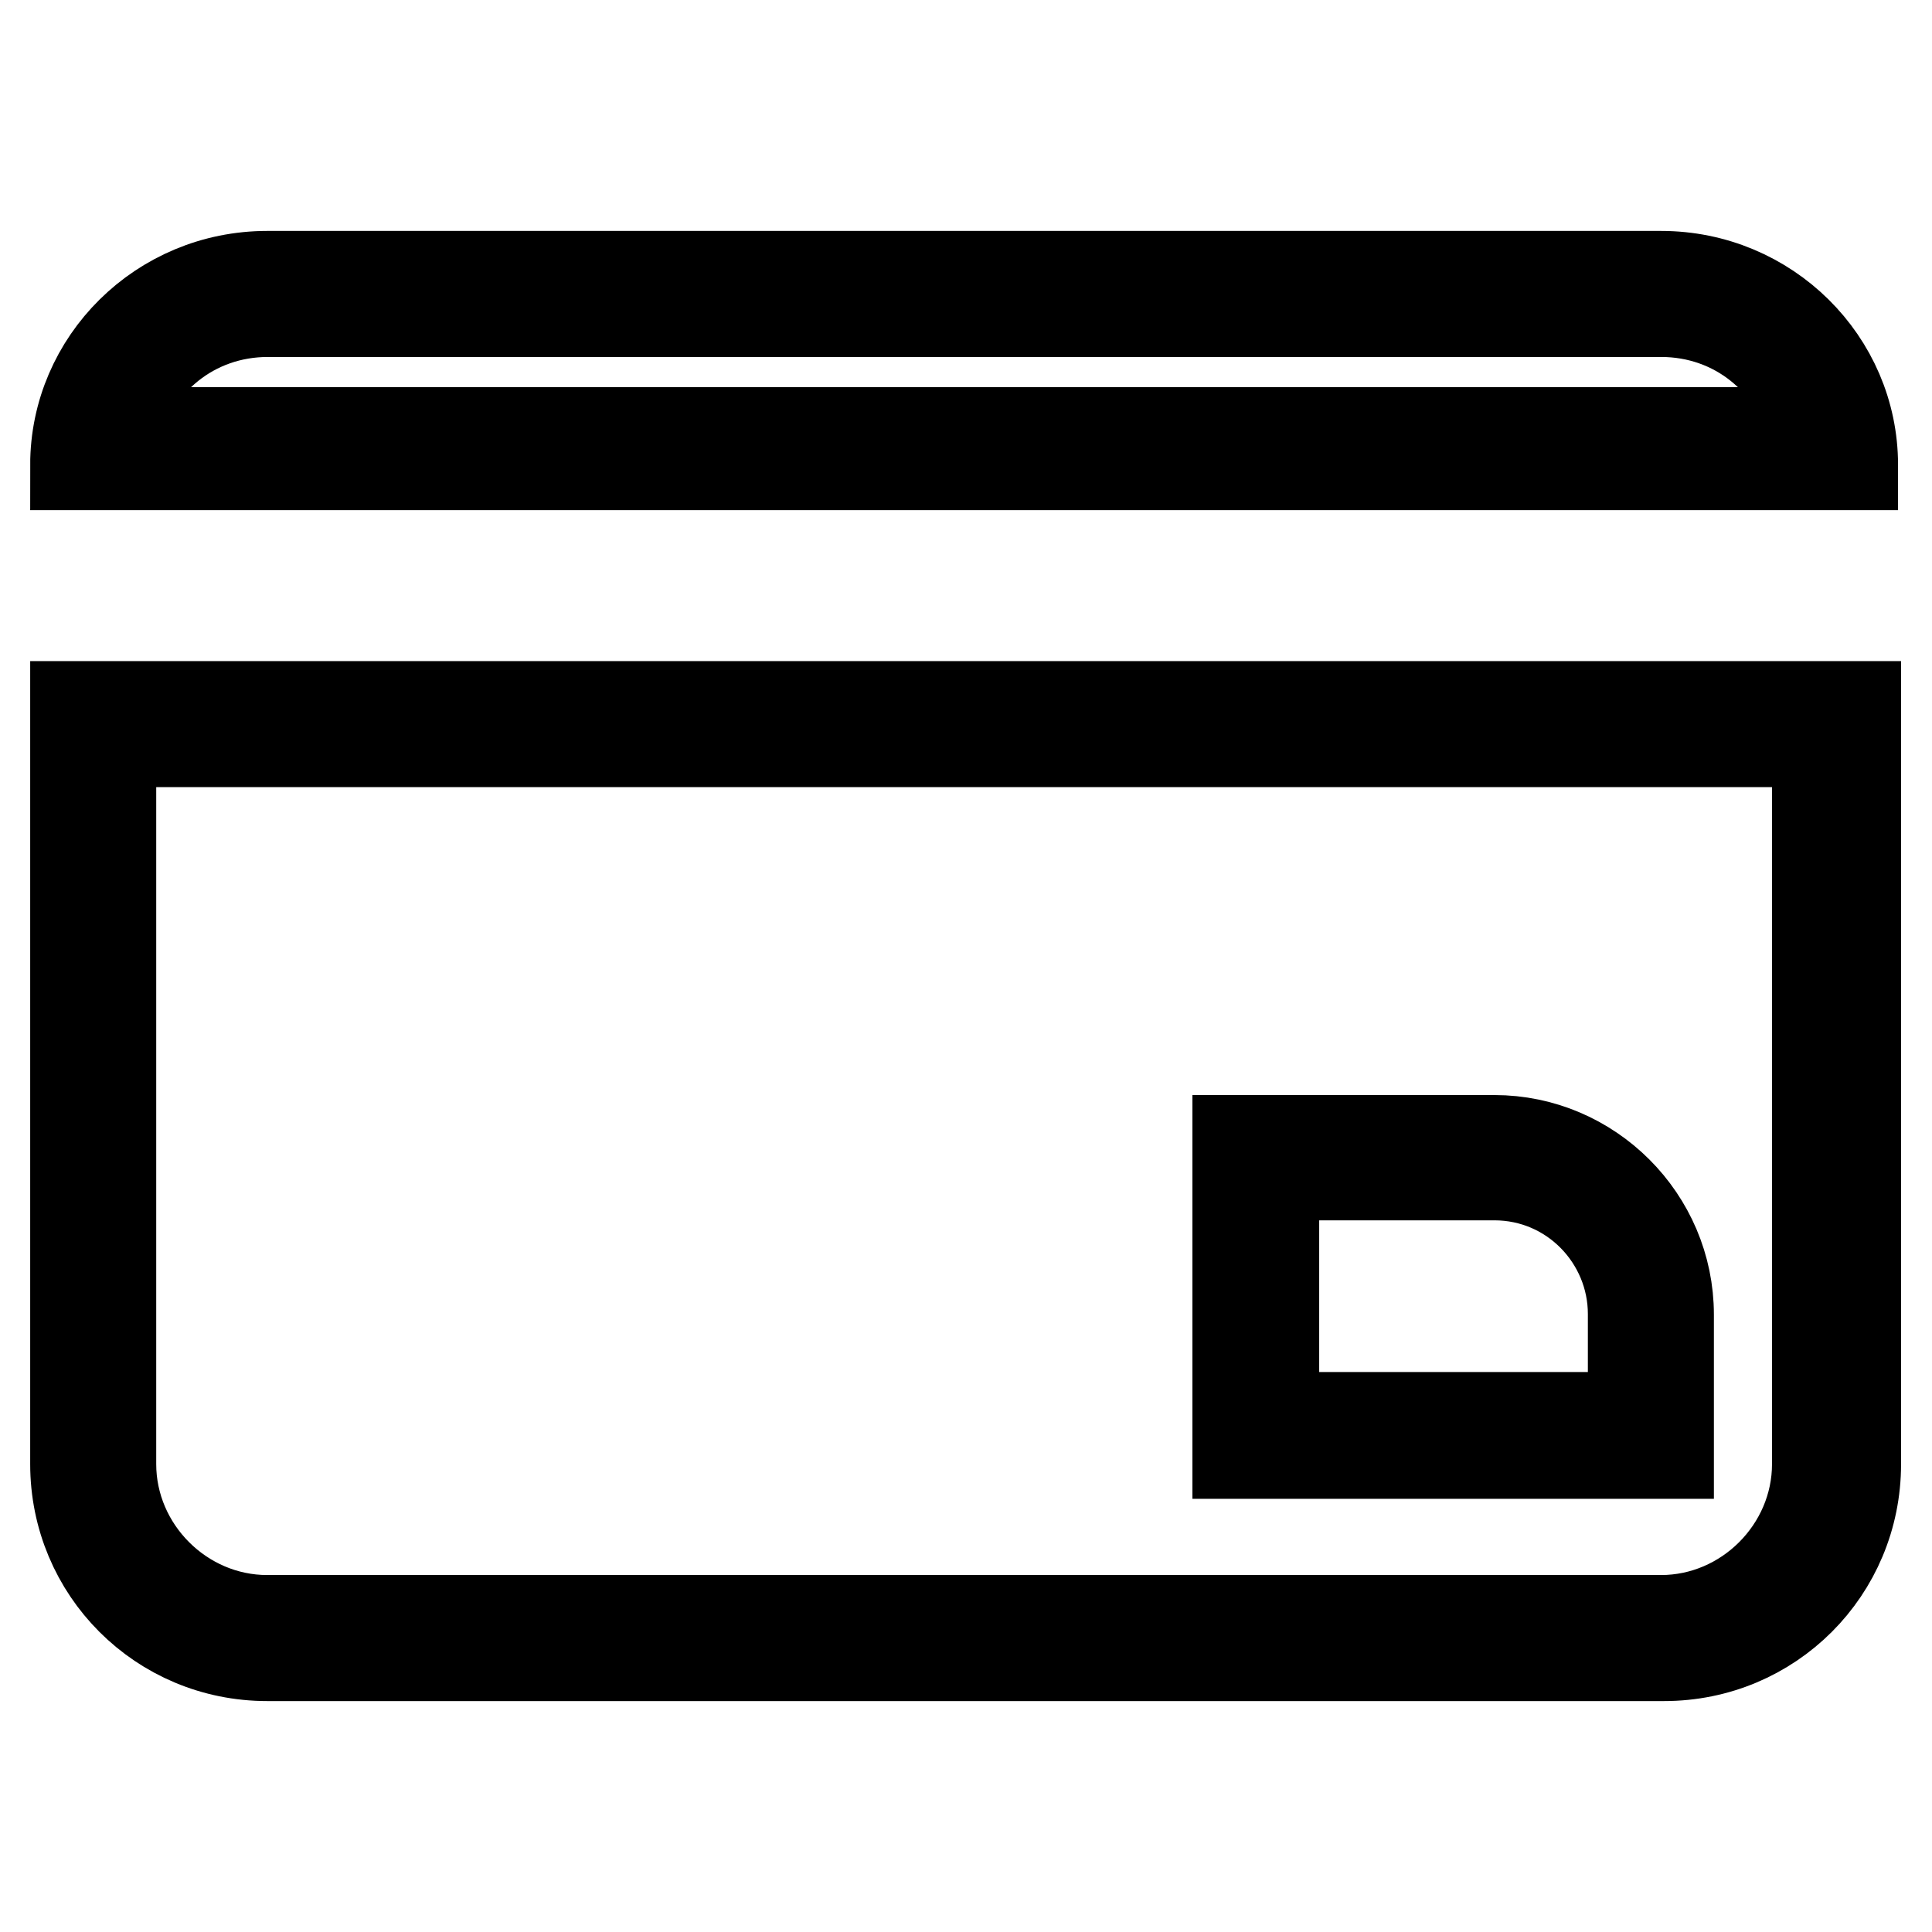 <?xml version="1.0" encoding="utf-8"?>
<!-- Svg Vector Icons : http://www.onlinewebfonts.com/icon -->
<!DOCTYPE svg PUBLIC "-//W3C//DTD SVG 1.1//EN" "http://www.w3.org/Graphics/SVG/1.1/DTD/svg11.dtd">
<svg version="1.1" xmlns="http://www.w3.org/2000/svg" xmlns:xlink="http://www.w3.org/1999/xlink" x="0px" y="0px" viewBox="0 0 256 256" enable-background="new 0 0 256 256" xml:space="preserve">
<g><g><path stroke-width="12" fill-opacity="0" stroke="#000000"  d="M220.1,41.3c9.9,0,17.9,6.6,20.3,16H15.2c2.4-9.4,10.4-16,20.3-16H220.1 M220.1,36.6H35.4c-14.1,0-25.4,11.3-25.4,25h235.5C245.5,47.9,234.2,36.6,220.1,36.6L220.1,36.6z"/><path stroke-width="12" fill-opacity="0" stroke="#000000"  d="M240.8,98.3V194c0,11.3-9.4,20.7-20.7,20.7H35.4c-11.3,0-20.7-9.4-20.7-20.7V98.3H240.8 M245.5,93.6H10V194c0,14.1,11.3,25.4,25.4,25.4h185.1c14.1,0,25.4-11.3,25.4-25.4V93.6H245.5z"/><path stroke-width="12" fill-opacity="0" stroke="#000000"  d="M220.6,192.6H164v-41.5H198c12.7,0,23.1,10.4,23.1,23.1v18.4H220.6z M168.8,187.8h47.6v-13.7c0-9.9-8-18.4-18.4-18.4h-29.2V187.8z"/><path stroke-width="12" fill-opacity="0" stroke="#000000"  d="M166.4,153.4"/></g></g>
</svg>